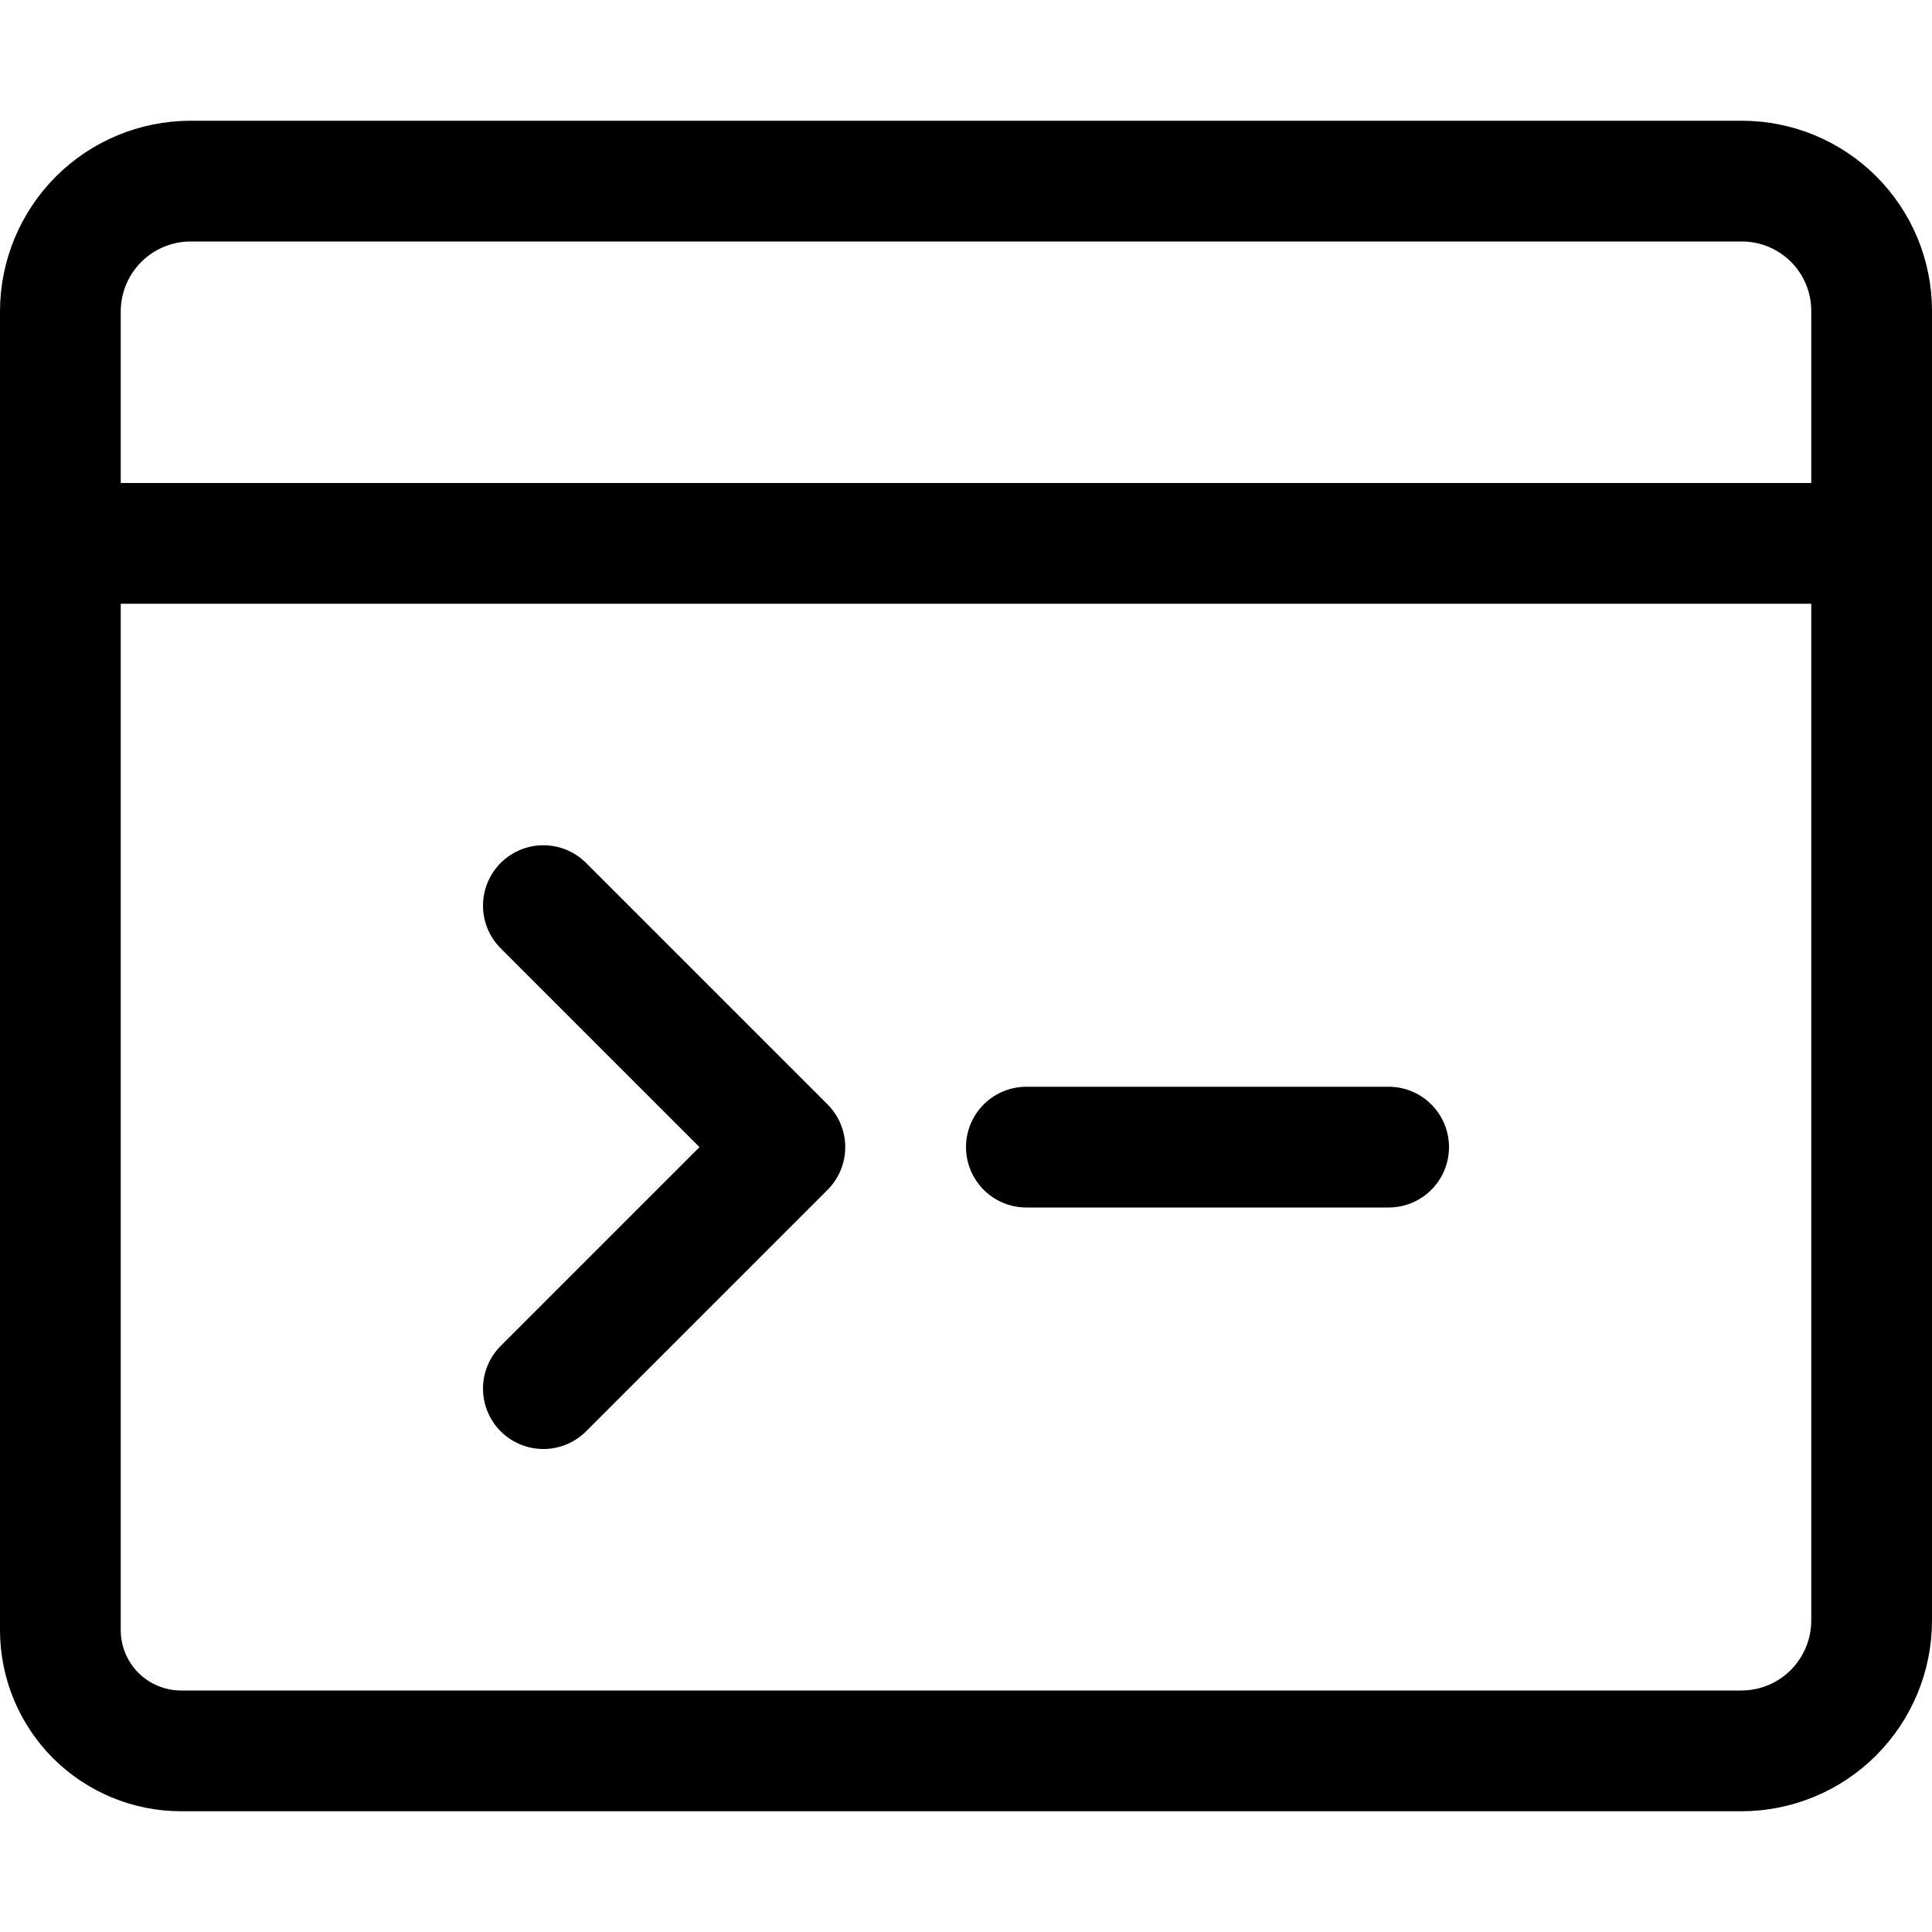 <svg xmlns="http://www.w3.org/2000/svg" fill="none" viewBox="0 0 24 24" id="Programming-Browser-1--Streamline-Ultimate">
  <desc>
    Programming Browser 1 Streamline Icon: https://streamlinehq.com
  </desc>
  <path stroke="#000000" stroke-linecap="round" stroke-linejoin="round" d="M2.25 21.75c-0.398 0 -0.779 -0.158 -1.061 -0.439C0.908 21.029 0.75 20.648 0.75 20.25V3.865c0.001 -0.428 0.172 -0.838 0.474 -1.141 0.303 -0.303 0.713 -0.473 1.141 -0.474h19.278c0.426 0.001 0.834 0.171 1.135 0.472 0.301 0.301 0.471 0.709 0.472 1.135v16.278c-0.001 0.428 -0.172 0.838 -0.474 1.141 -0.303 0.303 -0.713 0.473 -1.141 0.474H2.25Z" stroke-width="1.5"></path>
  <path stroke="#000000" stroke-linecap="round" stroke-linejoin="round" d="M23.25 6.75H0.75" stroke-width="1.5"></path>
  <path stroke="#000000" stroke-linecap="round" stroke-linejoin="round" d="M12.75 14.25h4.5" stroke-width="1.5"></path>
  <path stroke="#000000" stroke-linecap="round" stroke-linejoin="round" d="m6.75 11.25 3 3 -3 3" stroke-width="1.5"></path>
</svg>
